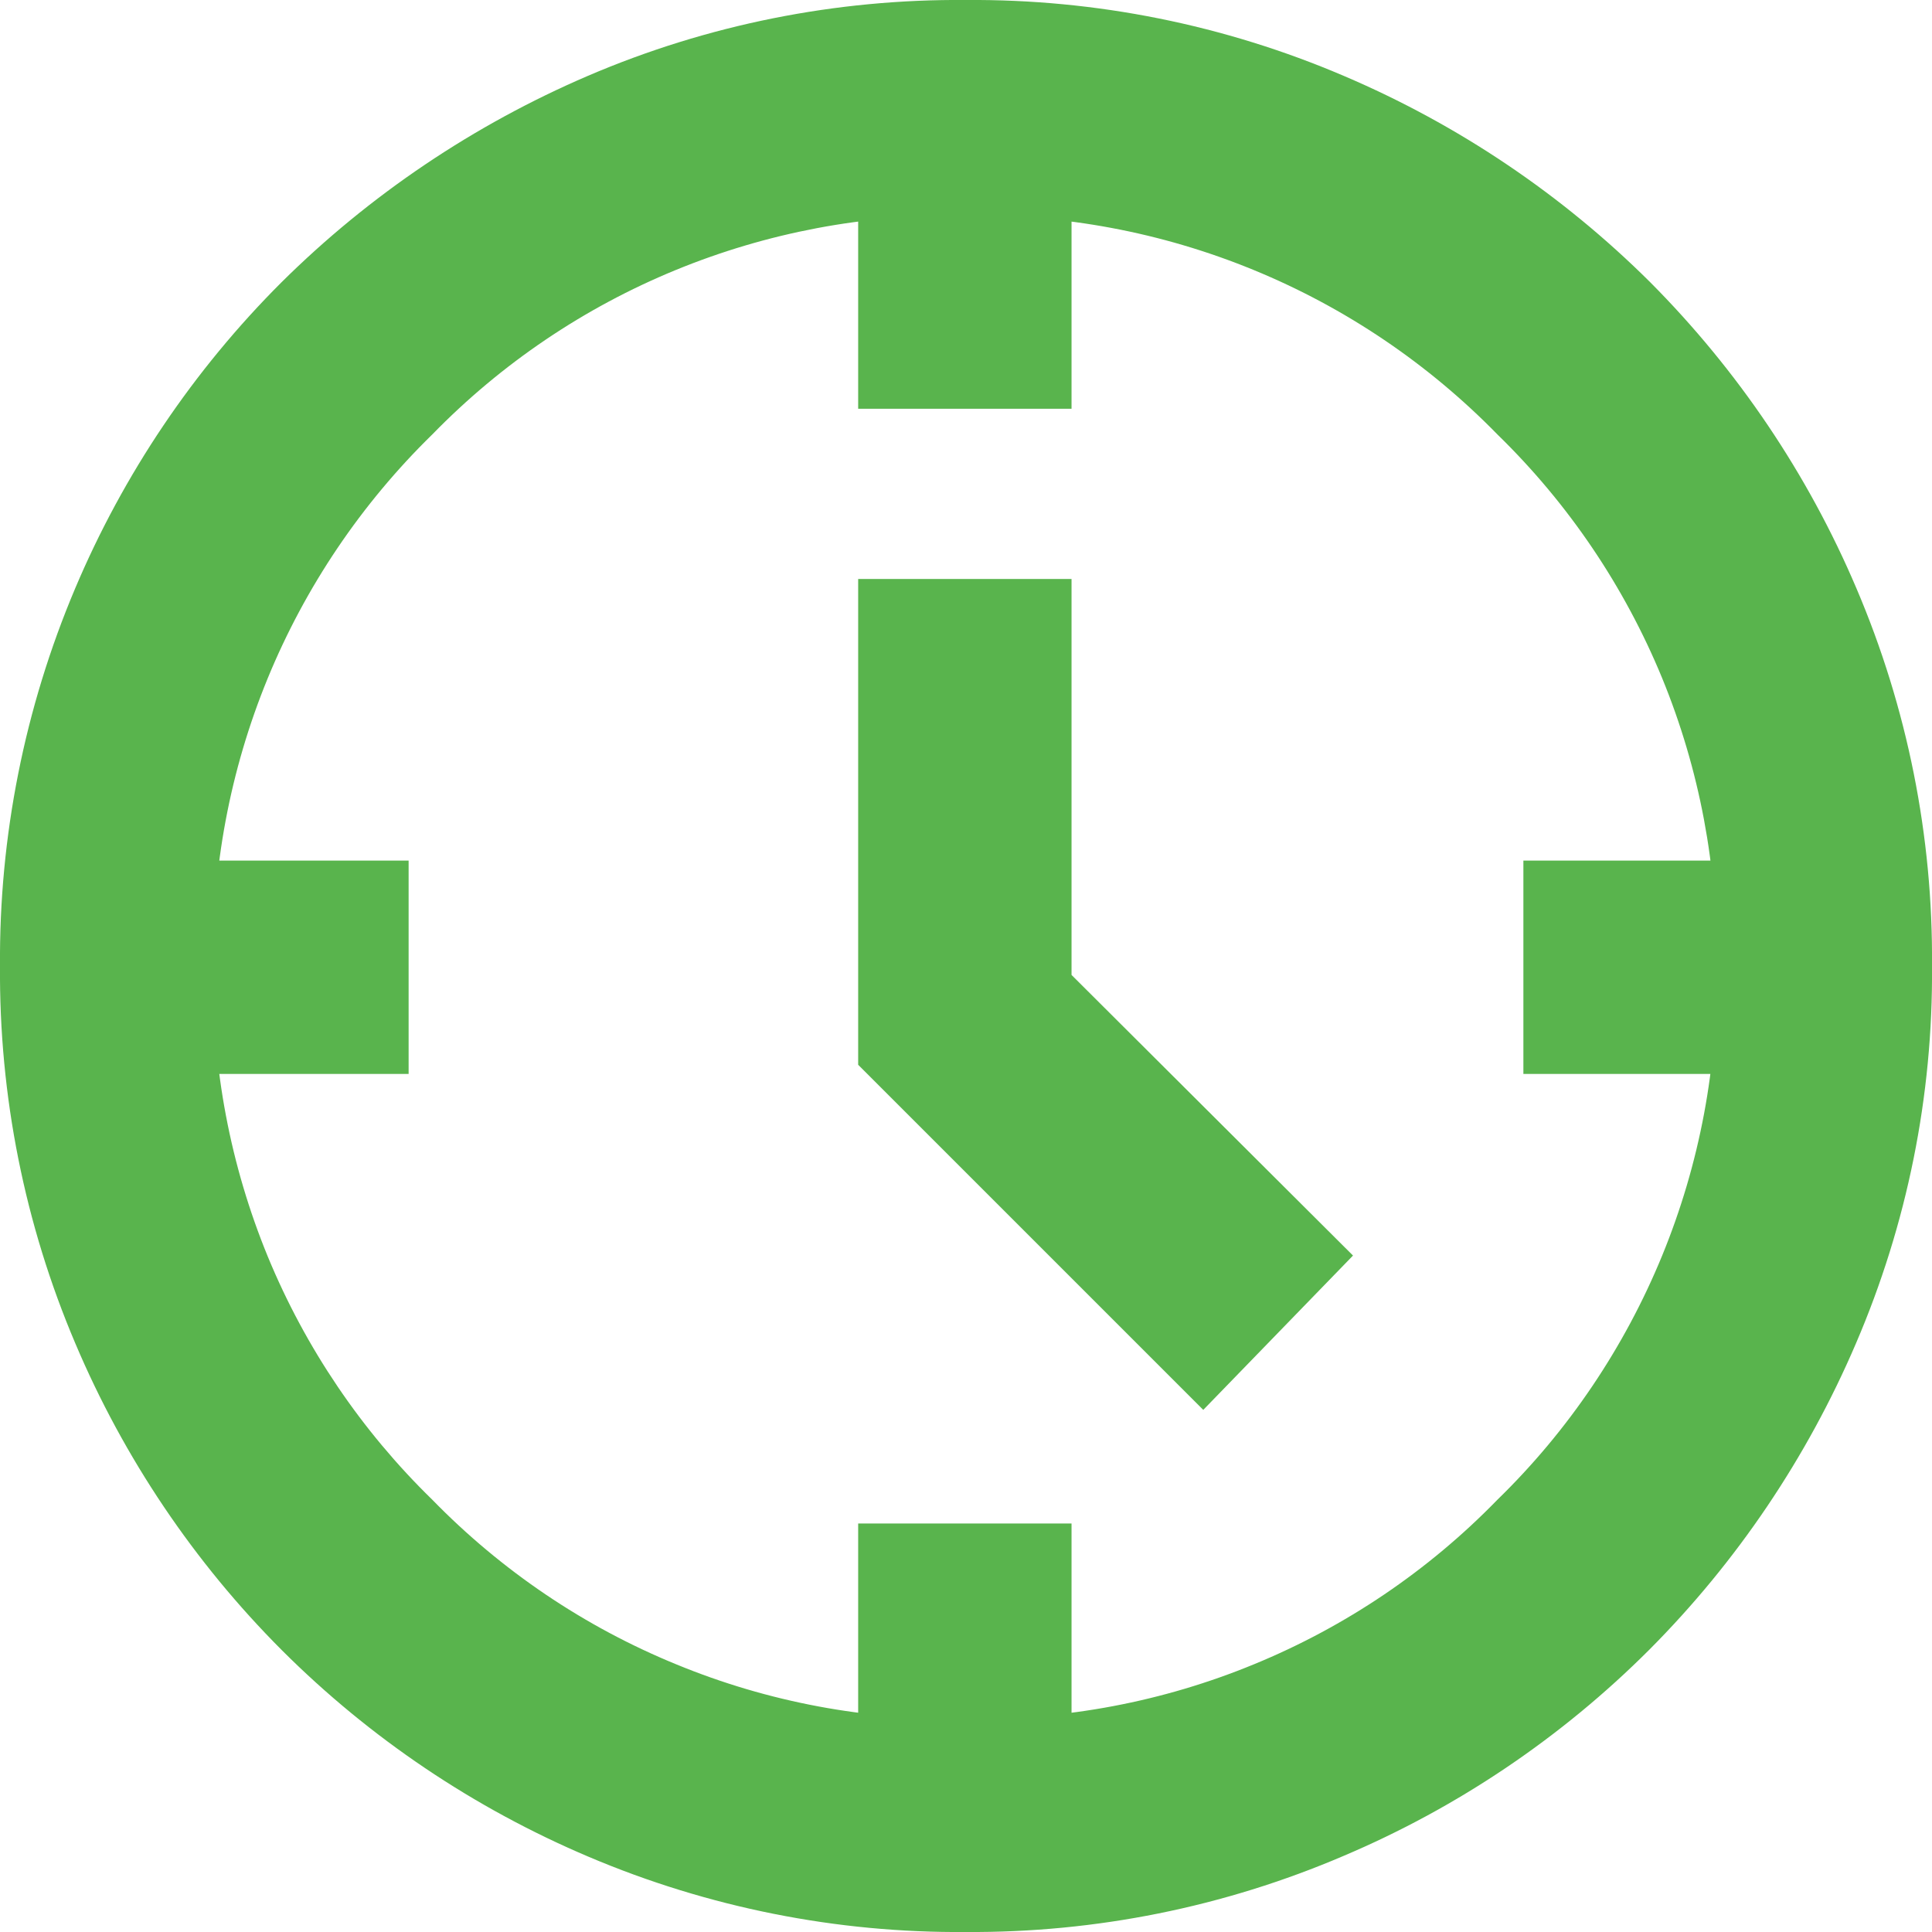 <svg width="16" height="16" viewBox="0 0 16 16" fill="none" xmlns="http://www.w3.org/2000/svg">
<path d="M9.965 11.676L7.107 8.818V4.795H8.874V8.074L11.205 10.398L9.965 11.676ZM7.107 3.385V1.054H8.874V3.385H7.107ZM12.616 8.894V7.127H14.947V8.894H12.616ZM7.107 14.967V12.617H8.874V14.967H7.107ZM1.034 8.894V7.127H3.384V8.894H1.034ZM8 16C6.928 16.009 5.865 15.797 4.877 15.378C3.928 14.976 3.065 14.396 2.335 13.667C1.607 12.938 1.026 12.075 0.624 11.126C0.204 10.138 -0.008 9.074 0 8C-0.008 6.927 0.204 5.863 0.622 4.874C1.022 3.927 1.602 3.066 2.33 2.339C3.061 1.614 3.923 1.034 4.869 0.628C5.858 0.204 6.924 -0.009 8 0C9.076 -0.008 10.141 0.206 11.13 0.629C12.076 1.032 12.936 1.611 13.665 2.336C14.391 3.065 14.972 3.926 15.374 4.872C15.796 5.861 16.009 6.926 16 8C16.009 9.075 15.794 10.139 15.37 11.126C14.965 12.072 14.385 12.933 13.659 13.662C12.932 14.389 12.071 14.97 11.124 15.371C10.137 15.793 9.074 16.007 8 16ZM8 14.233C8.818 14.247 9.631 14.094 10.387 13.782C11.144 13.471 11.829 13.008 12.4 12.421C12.989 11.848 13.453 11.159 13.765 10.399C14.077 9.638 14.23 8.822 14.214 8C14.228 7.182 14.075 6.37 13.764 5.613C13.452 4.856 12.989 4.171 12.403 3.6C11.829 3.012 11.141 2.547 10.38 2.235C9.62 1.923 8.803 1.77 7.981 1.786C7.163 1.772 6.351 1.926 5.594 2.237C4.837 2.548 4.152 3.011 3.581 3.597C2.993 4.171 2.528 4.86 2.216 5.62C1.904 6.381 1.751 7.197 1.767 8.019C1.753 8.838 1.907 9.65 2.218 10.407C2.53 11.163 2.993 11.848 3.579 12.419C4.153 13.008 4.841 13.473 5.602 13.784C6.362 14.097 7.178 14.249 8 14.233Z" fill="#59B44D"/>
</svg>

